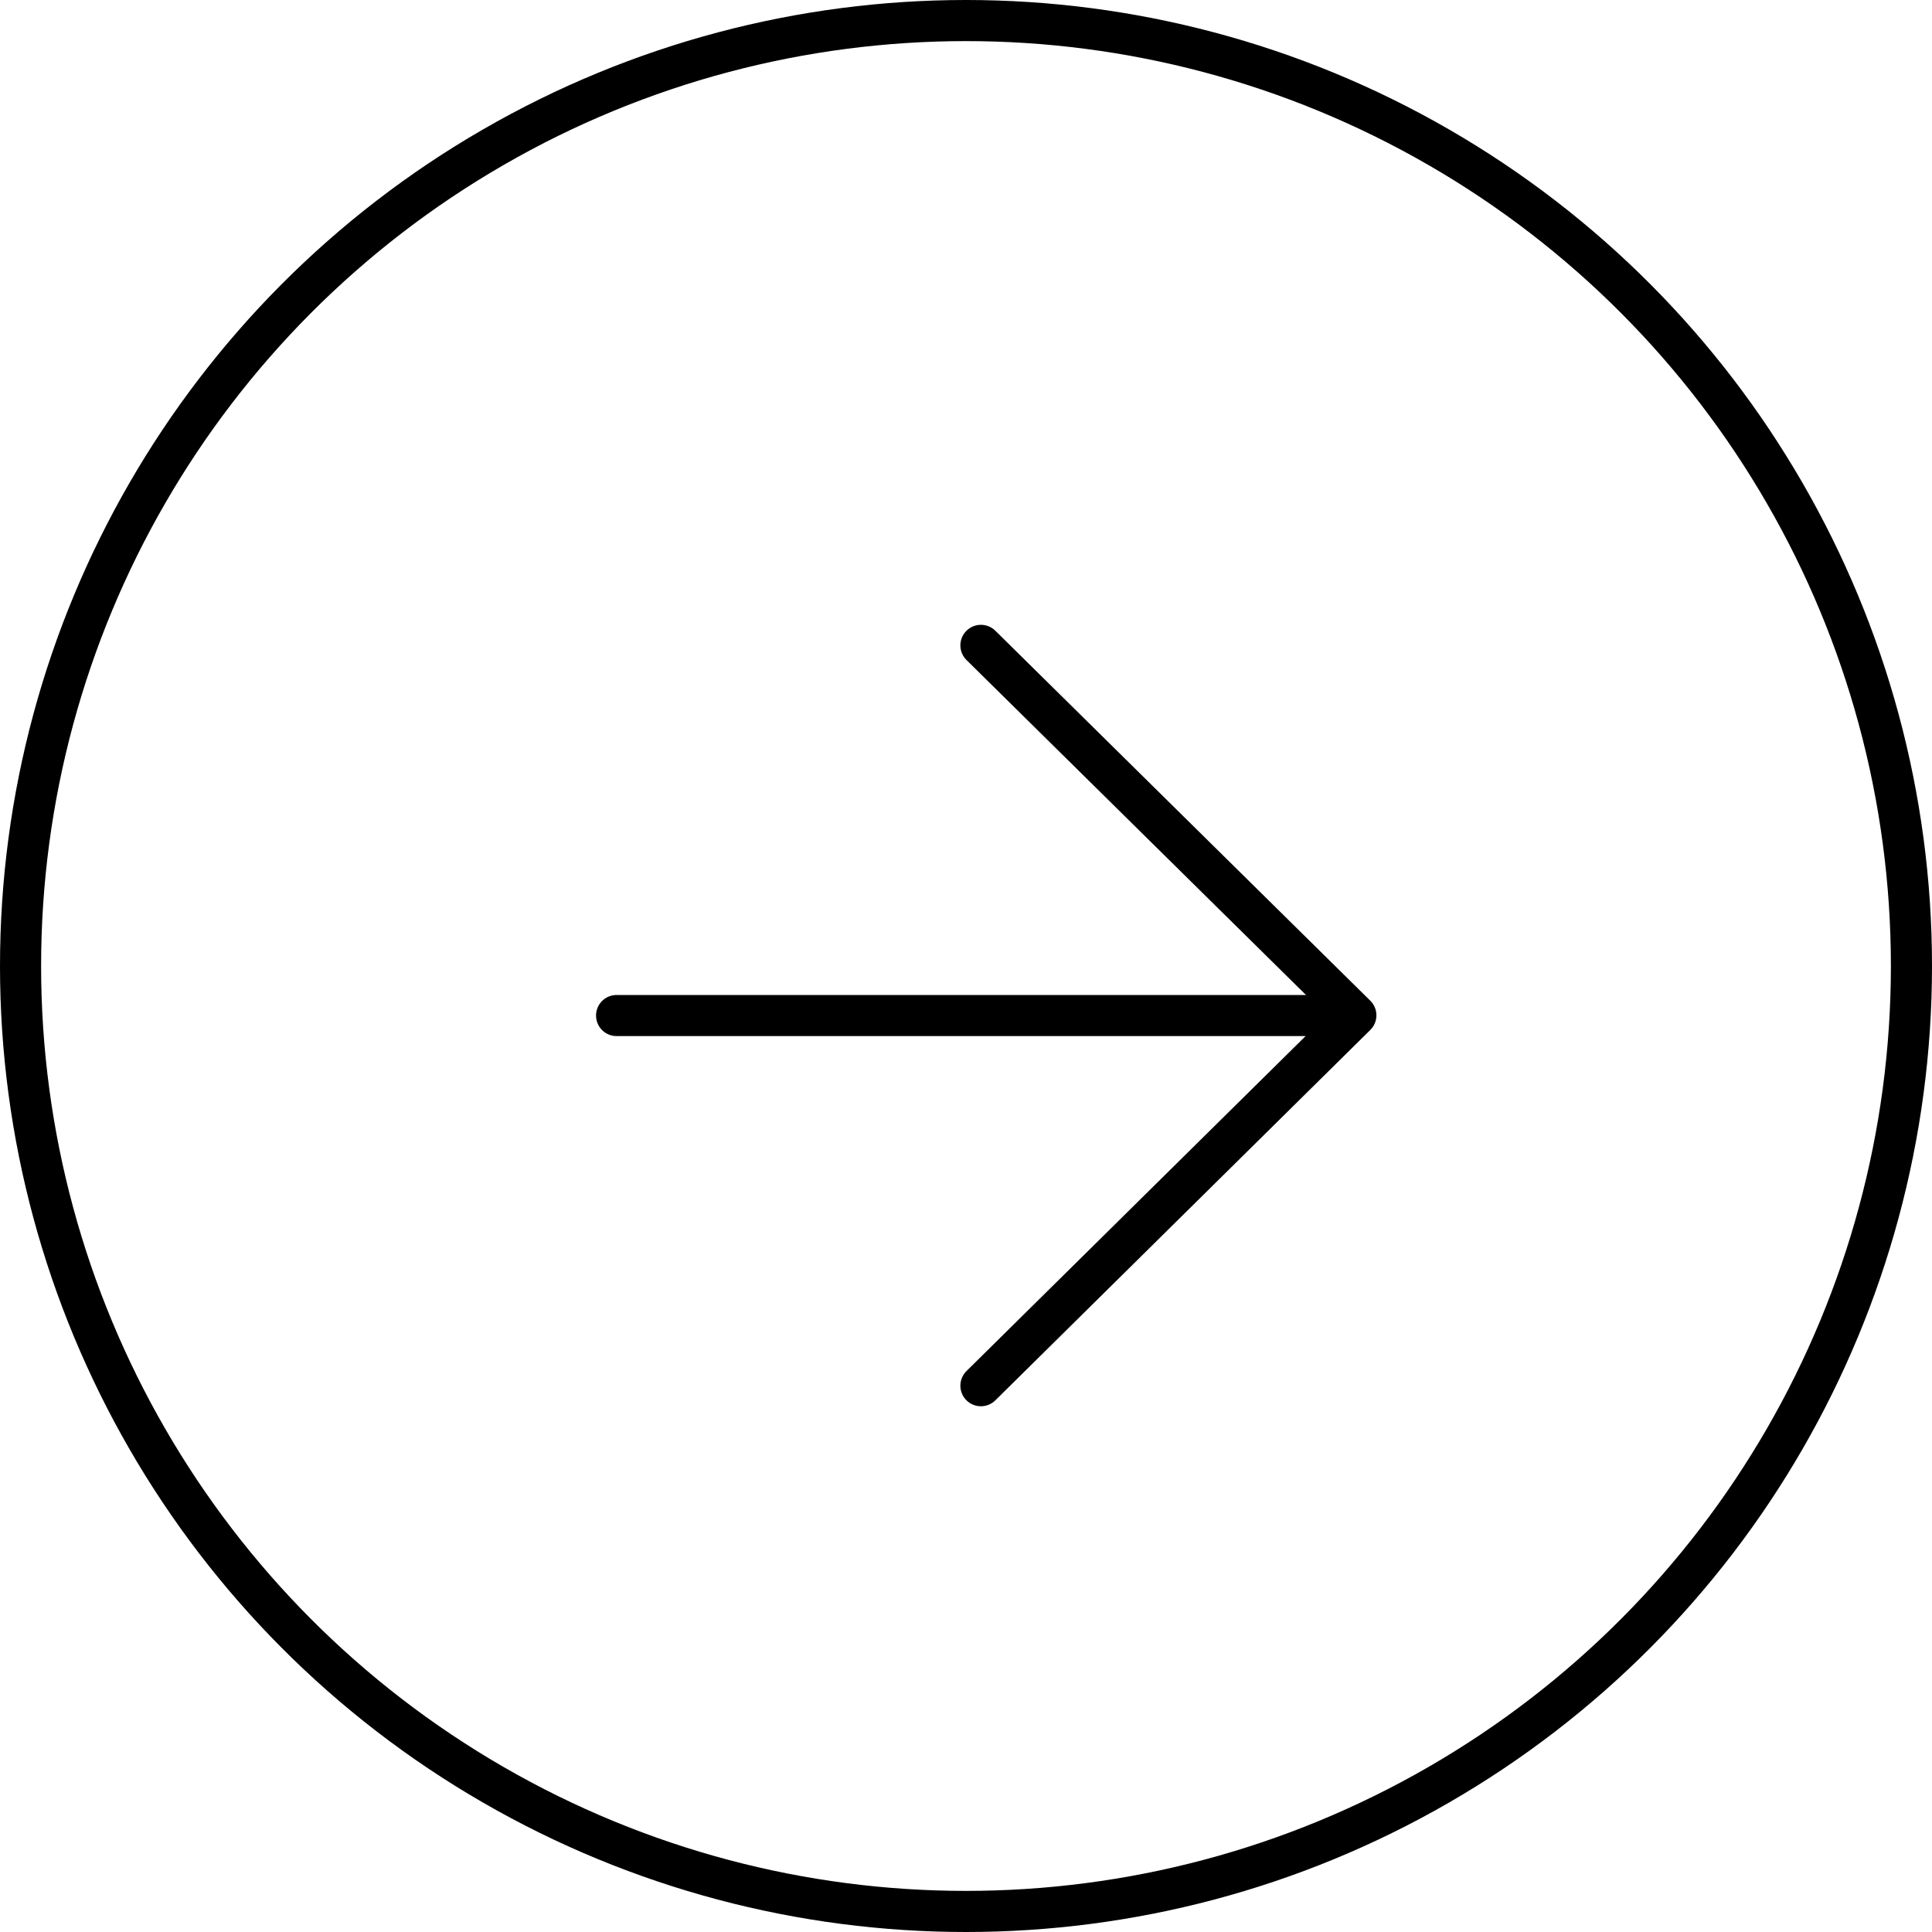 <svg xmlns="http://www.w3.org/2000/svg" width="47" height="47" viewBox="0 0 47 47"><g id="Grupo_262" data-name="Grupo 262" transform="translate(0 47) rotate(-90)"><g id="Grupo_250" data-name="Grupo 250" transform="translate(47 0) rotate(90)"><g id="Elipse_1" data-name="Elipse 1" transform="translate(0 0)" fill="none" stroke="#000" stroke-width="1"><circle cx="23.5" cy="23.5" r="23.5" stroke="none"></circle><circle cx="23.5" cy="23.5" r="23" fill="none"></circle></g></g><g id="Right_Arrow" transform="translate(31.3 15) rotate(90)"><line id="L&#xED;nea_4" data-name="L&#xED;nea 4" x1="17.599" transform="translate(0 9.005)" fill="none" stroke="#000" stroke-linecap="round" stroke-linejoin="round" stroke-width="1"></line><path id="Trazado_208" data-name="Trazado 208" d="M0,0,9.121,9,0,18.01" transform="translate(8.863 0)" fill="none" stroke="#000" stroke-linecap="round" stroke-linejoin="round" stroke-width="1"></path></g></g></svg>